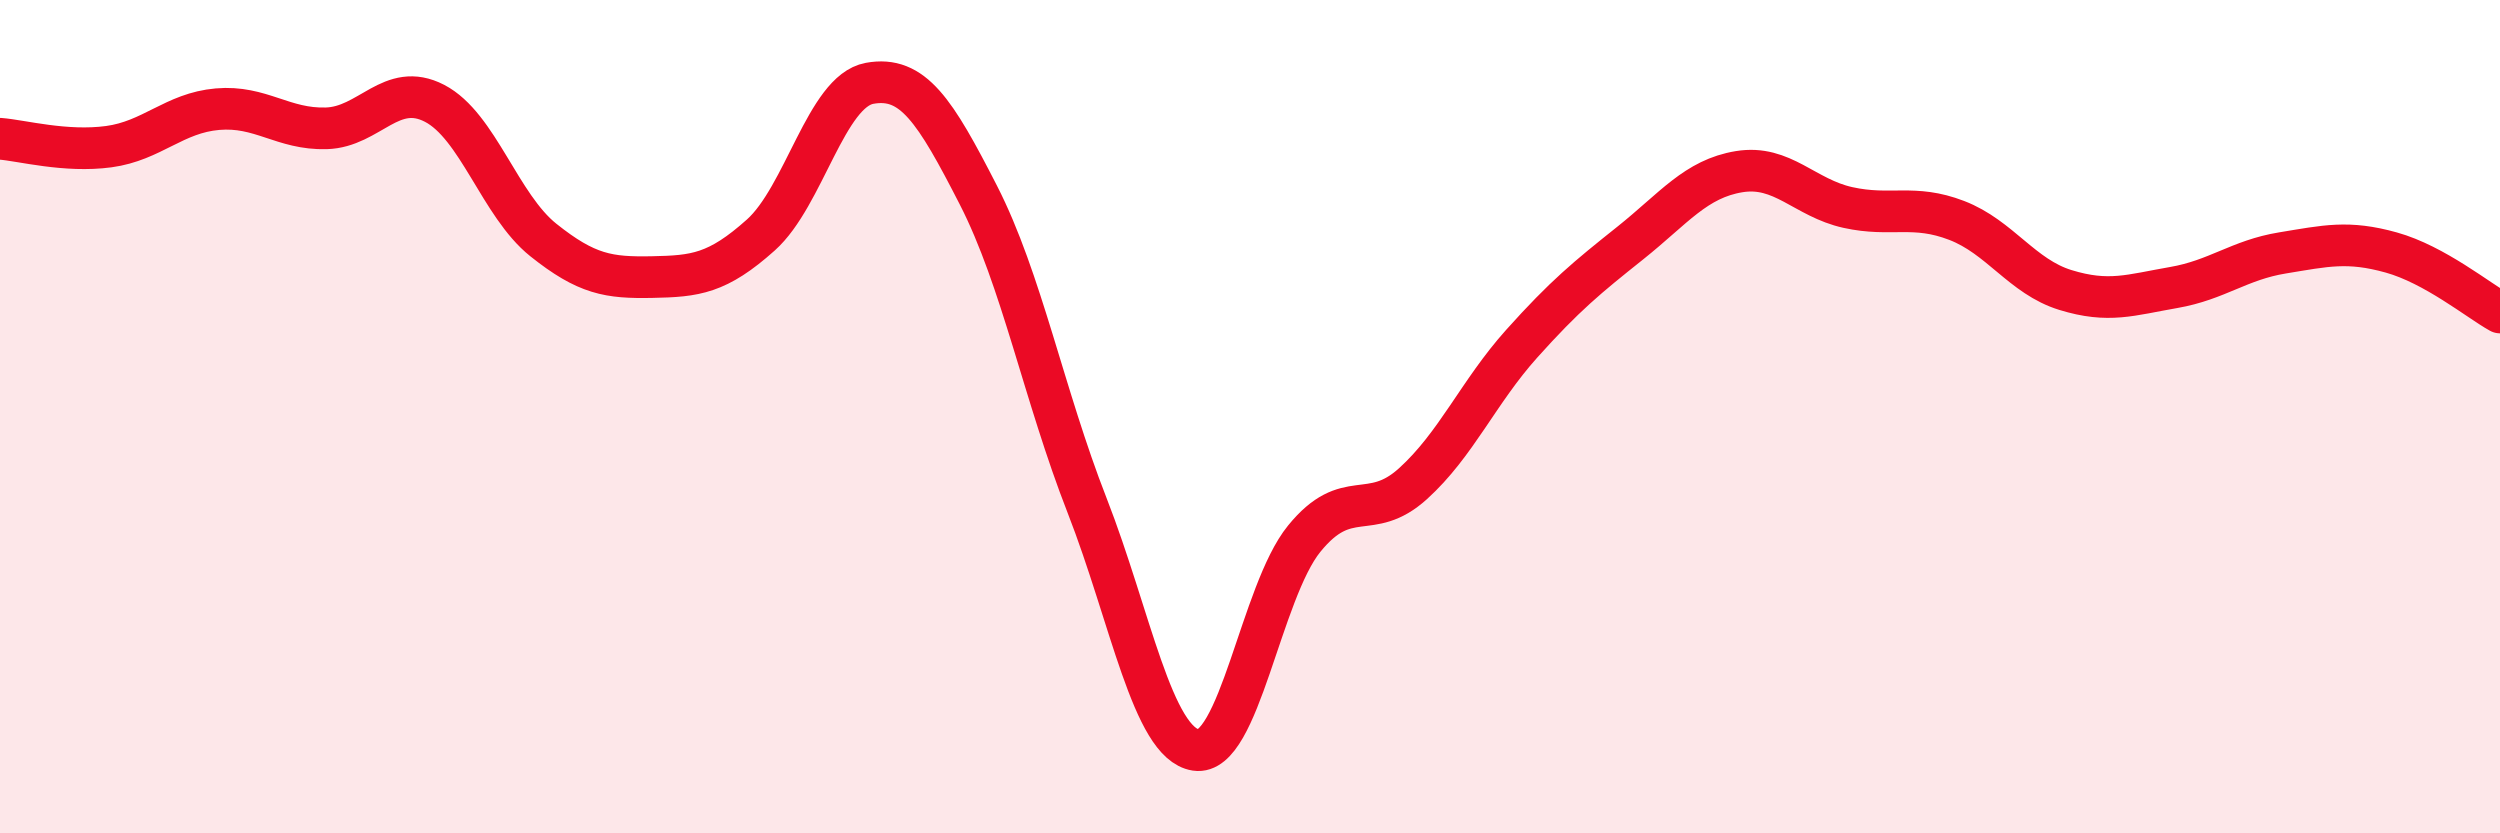 
    <svg width="60" height="20" viewBox="0 0 60 20" xmlns="http://www.w3.org/2000/svg">
      <path
        d="M 0,3.33 C 0.52,3.37 1.57,3.66 2.61,3.52 C 3.65,3.38 4.18,2.71 5.22,2.62 C 6.26,2.53 6.79,3.11 7.83,3.08 C 8.87,3.05 9.39,1.94 10.43,2.48 C 11.47,3.02 12,4.93 13.04,5.76 C 14.08,6.59 14.61,6.67 15.65,6.65 C 16.69,6.63 17.22,6.57 18.26,5.64 C 19.3,4.71 19.83,2.19 20.87,2 C 21.91,1.81 22.44,2.65 23.48,4.68 C 24.52,6.71 25.05,9.47 26.09,12.13 C 27.13,14.79 27.66,17.84 28.7,18 C 29.74,18.16 30.26,14.21 31.3,12.93 C 32.34,11.65 32.87,12.55 33.91,11.61 C 34.95,10.67 35.48,9.41 36.52,8.25 C 37.56,7.09 38.09,6.66 39.13,5.83 C 40.17,5 40.7,4.29 41.74,4.12 C 42.78,3.95 43.31,4.75 44.35,4.98 C 45.39,5.21 45.92,4.89 46.96,5.29 C 48,5.69 48.53,6.64 49.57,6.96 C 50.61,7.28 51.13,7.08 52.17,6.9 C 53.21,6.72 53.74,6.24 54.78,6.07 C 55.82,5.9 56.35,5.77 57.39,6.06 C 58.43,6.35 59.48,7.21 60,7.5L60 20L0 20Z"
        fill="#EB0A25"
        opacity="0.1"
        stroke-linecap="round"
        stroke-linejoin="round"
      />
      <path
        d="M 0,3.33 C 0.52,3.37 1.57,3.66 2.61,3.52 C 3.65,3.38 4.18,2.71 5.22,2.62 C 6.26,2.53 6.79,3.11 7.83,3.08 C 8.87,3.05 9.39,1.94 10.43,2.48 C 11.47,3.02 12,4.93 13.04,5.76 C 14.08,6.59 14.61,6.67 15.65,6.65 C 16.69,6.63 17.22,6.57 18.26,5.64 C 19.3,4.71 19.83,2.19 20.87,2 C 21.91,1.81 22.44,2.65 23.48,4.68 C 24.52,6.71 25.05,9.47 26.09,12.13 C 27.13,14.79 27.66,17.84 28.7,18 C 29.74,18.16 30.26,14.21 31.3,12.93 C 32.34,11.65 32.87,12.55 33.91,11.61 C 34.95,10.67 35.48,9.41 36.52,8.25 C 37.56,7.09 38.09,6.66 39.13,5.83 C 40.17,5 40.7,4.29 41.74,4.12 C 42.78,3.95 43.31,4.75 44.35,4.98 C 45.39,5.21 45.92,4.89 46.96,5.29 C 48,5.69 48.53,6.64 49.57,6.96 C 50.61,7.28 51.13,7.08 52.17,6.9 C 53.21,6.72 53.74,6.24 54.78,6.07 C 55.82,5.9 56.35,5.77 57.39,6.06 C 58.43,6.35 59.48,7.21 60,7.5"
        stroke="#EB0A25"
        stroke-width="1"
        fill="none"
        stroke-linecap="round"
        stroke-linejoin="round"
      />
    </svg>
  